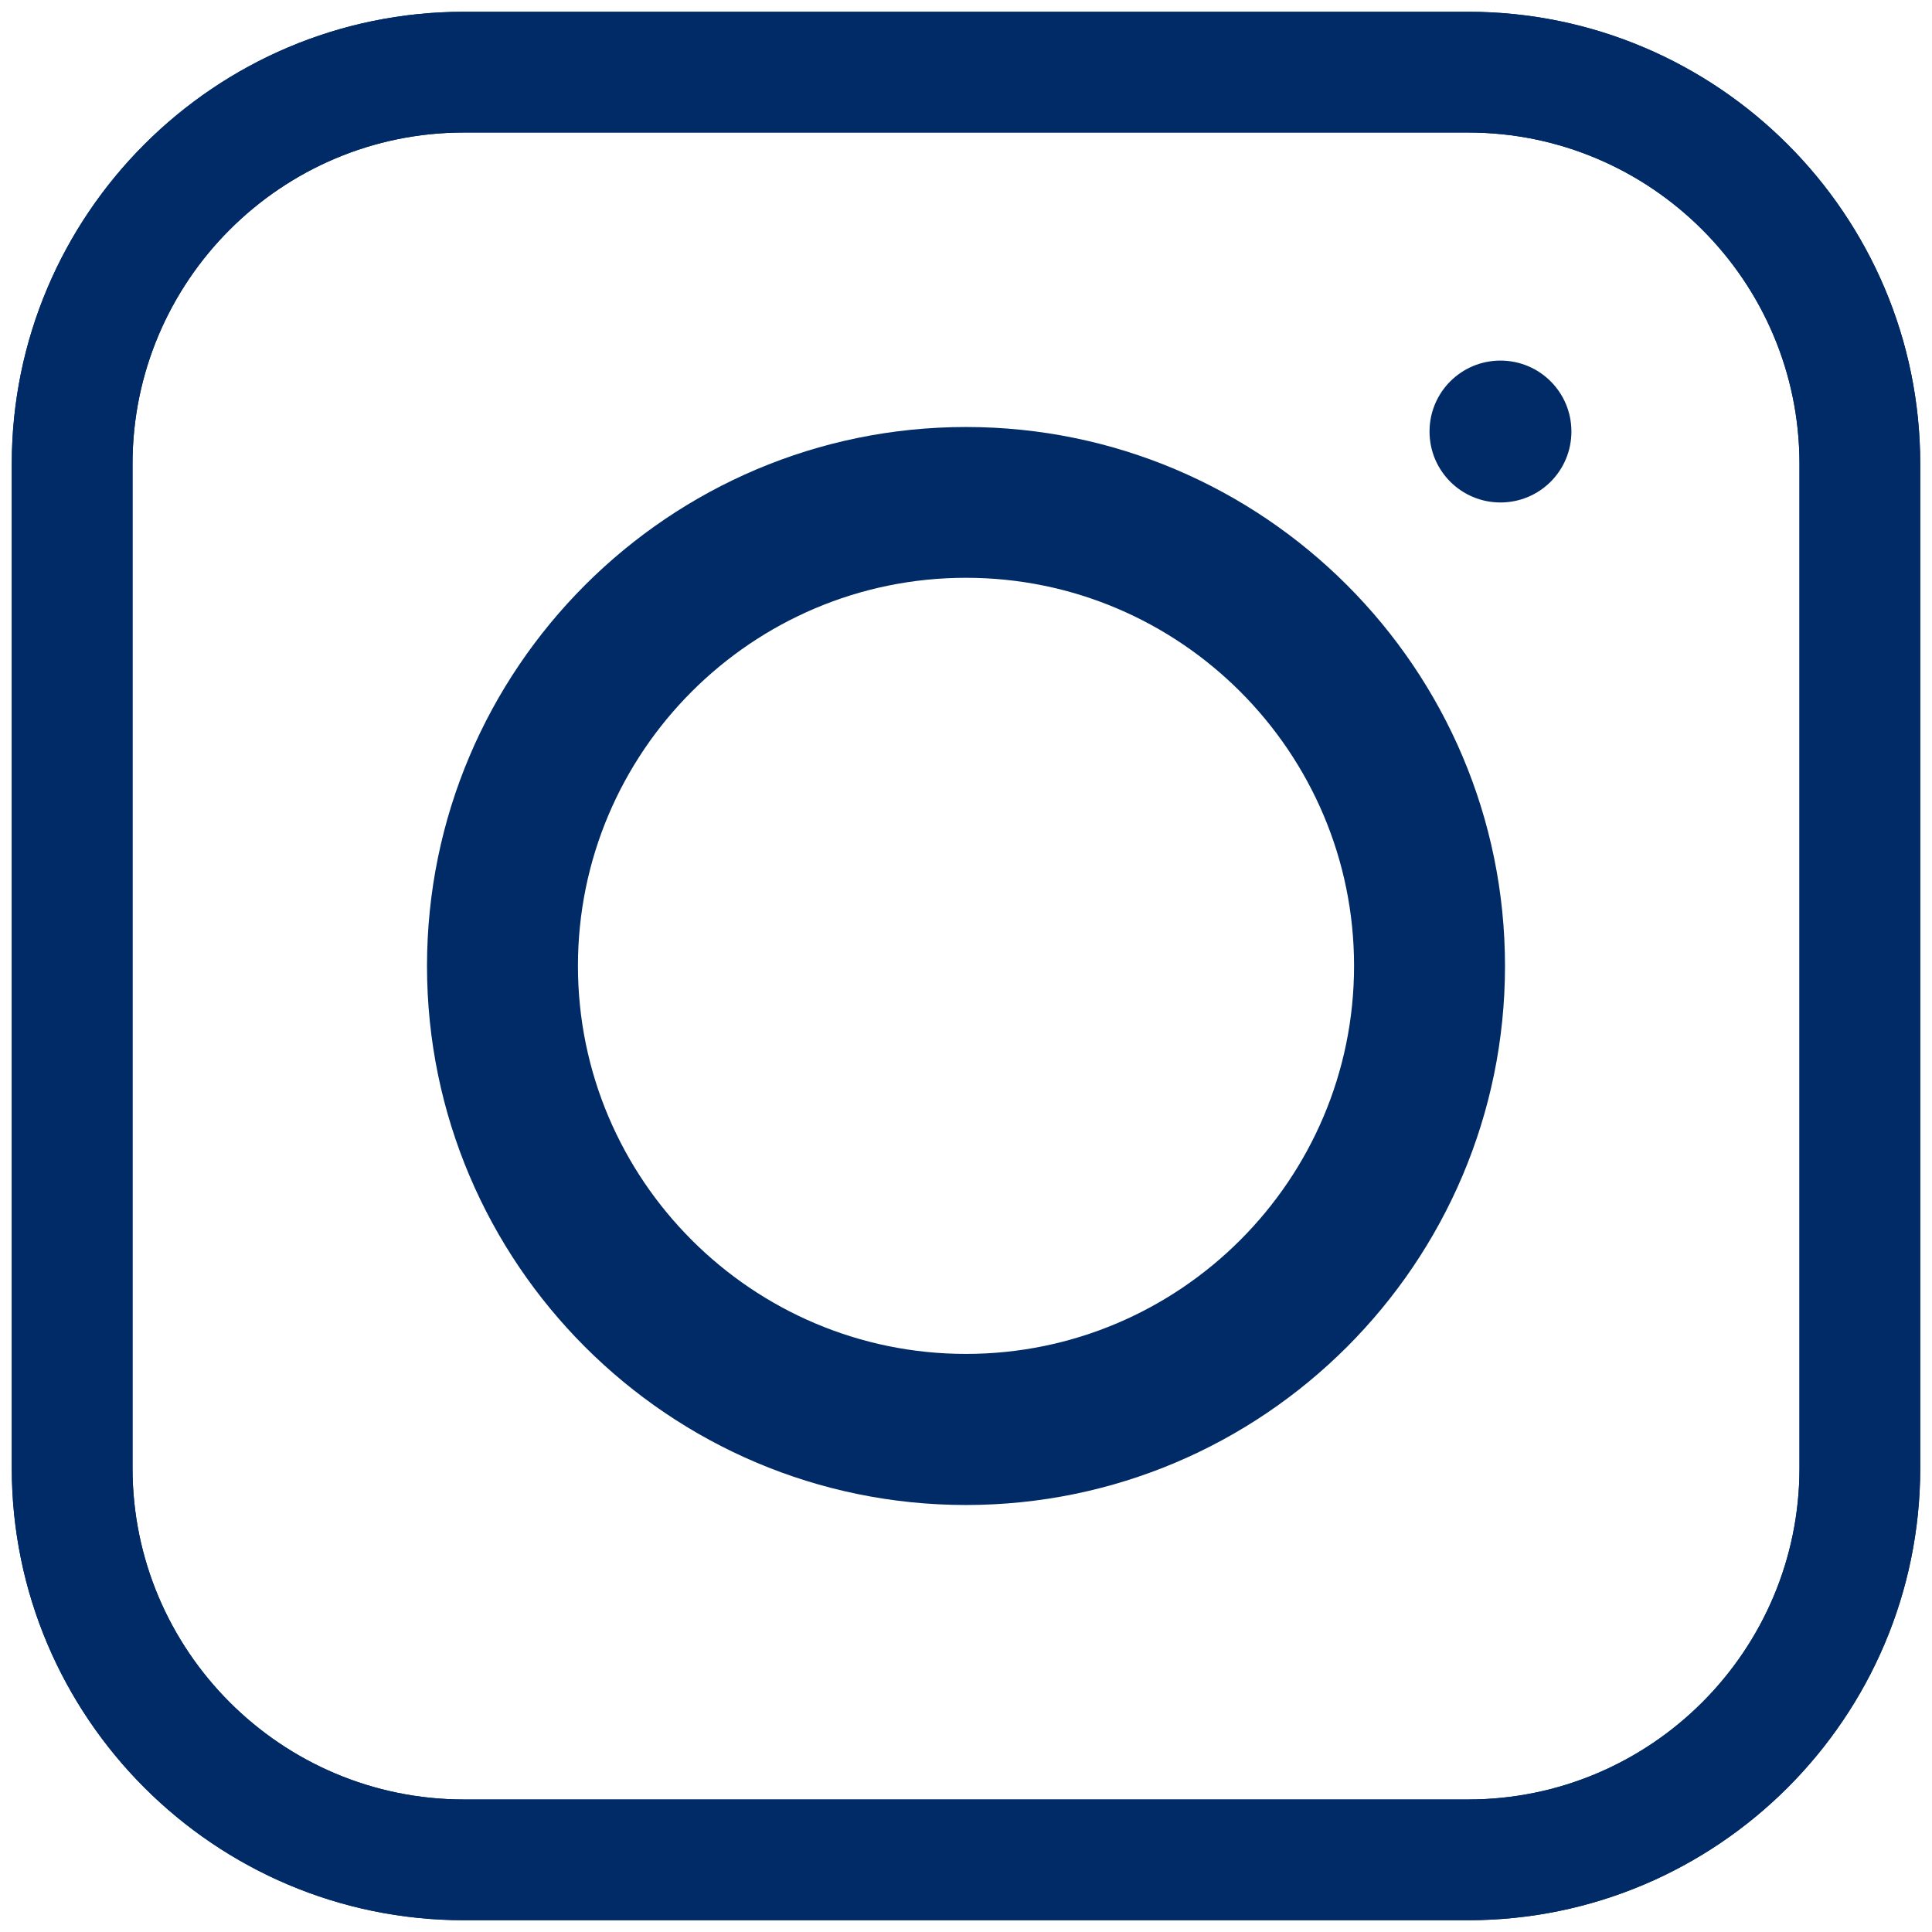 <?xml version="1.0" encoding="UTF-8"?><svg id="Layer_1" xmlns="http://www.w3.org/2000/svg" viewBox="0 0 128 128"><defs><style>.cls-1{fill:#002B66;}</style></defs><path class="cls-1" d="m99.41,23.89c2.6,0,4.7,2.1,4.7,4.7s-2.1,4.7-4.7,4.7-4.7-2.1-4.7-4.7,2.1-4.7,4.7-4.7Z"/><path class="cls-1" d="m64,99.71c-19.69,0-35.71-16.02-35.71-35.71s16.02-35.71,35.71-35.71,35.71,16.02,35.71,35.71-16.02,35.71-35.71,35.71Zm0-61.43c-14.18,0-25.71,11.54-25.71,25.71s11.54,25.71,25.71,25.71,25.71-11.54,25.71-25.71-11.54-25.71-25.71-25.71Z"/><path class="cls-1" d="m97.26,127.22H30.74c-16.52,0-29.96-13.44-29.96-29.96V30.74C.78,14.22,14.22.78,30.74.78h66.52c16.52,0,29.96,13.44,29.96,29.96v66.52c0,16.52-13.44,29.96-29.96,29.96ZM30.74,8.78c-12.11,0-21.96,9.85-21.96,21.96v66.52c0,12.11,9.85,21.96,21.96,21.96h66.52c12.11,0,21.96-9.85,21.96-21.96V30.74c0-12.11-9.85-21.96-21.96-21.96H30.74Z"/><path class="cls-1" d="m97.26,127.22H30.74c-16.52,0-29.96-13.44-29.96-29.96V30.74C.78,14.22,14.22.78,30.74.78h66.52c16.52,0,29.96,13.44,29.96,29.96v66.52c0,16.52-13.44,29.96-29.96,29.96ZM30.74,8.78c-12.11,0-21.96,9.85-21.96,21.96v66.52c0,12.11,9.85,21.96,21.96,21.96h66.52c12.11,0,21.96-9.85,21.96-21.96V30.74c0-12.11-9.85-21.96-21.96-21.96H30.74Z"/></svg>